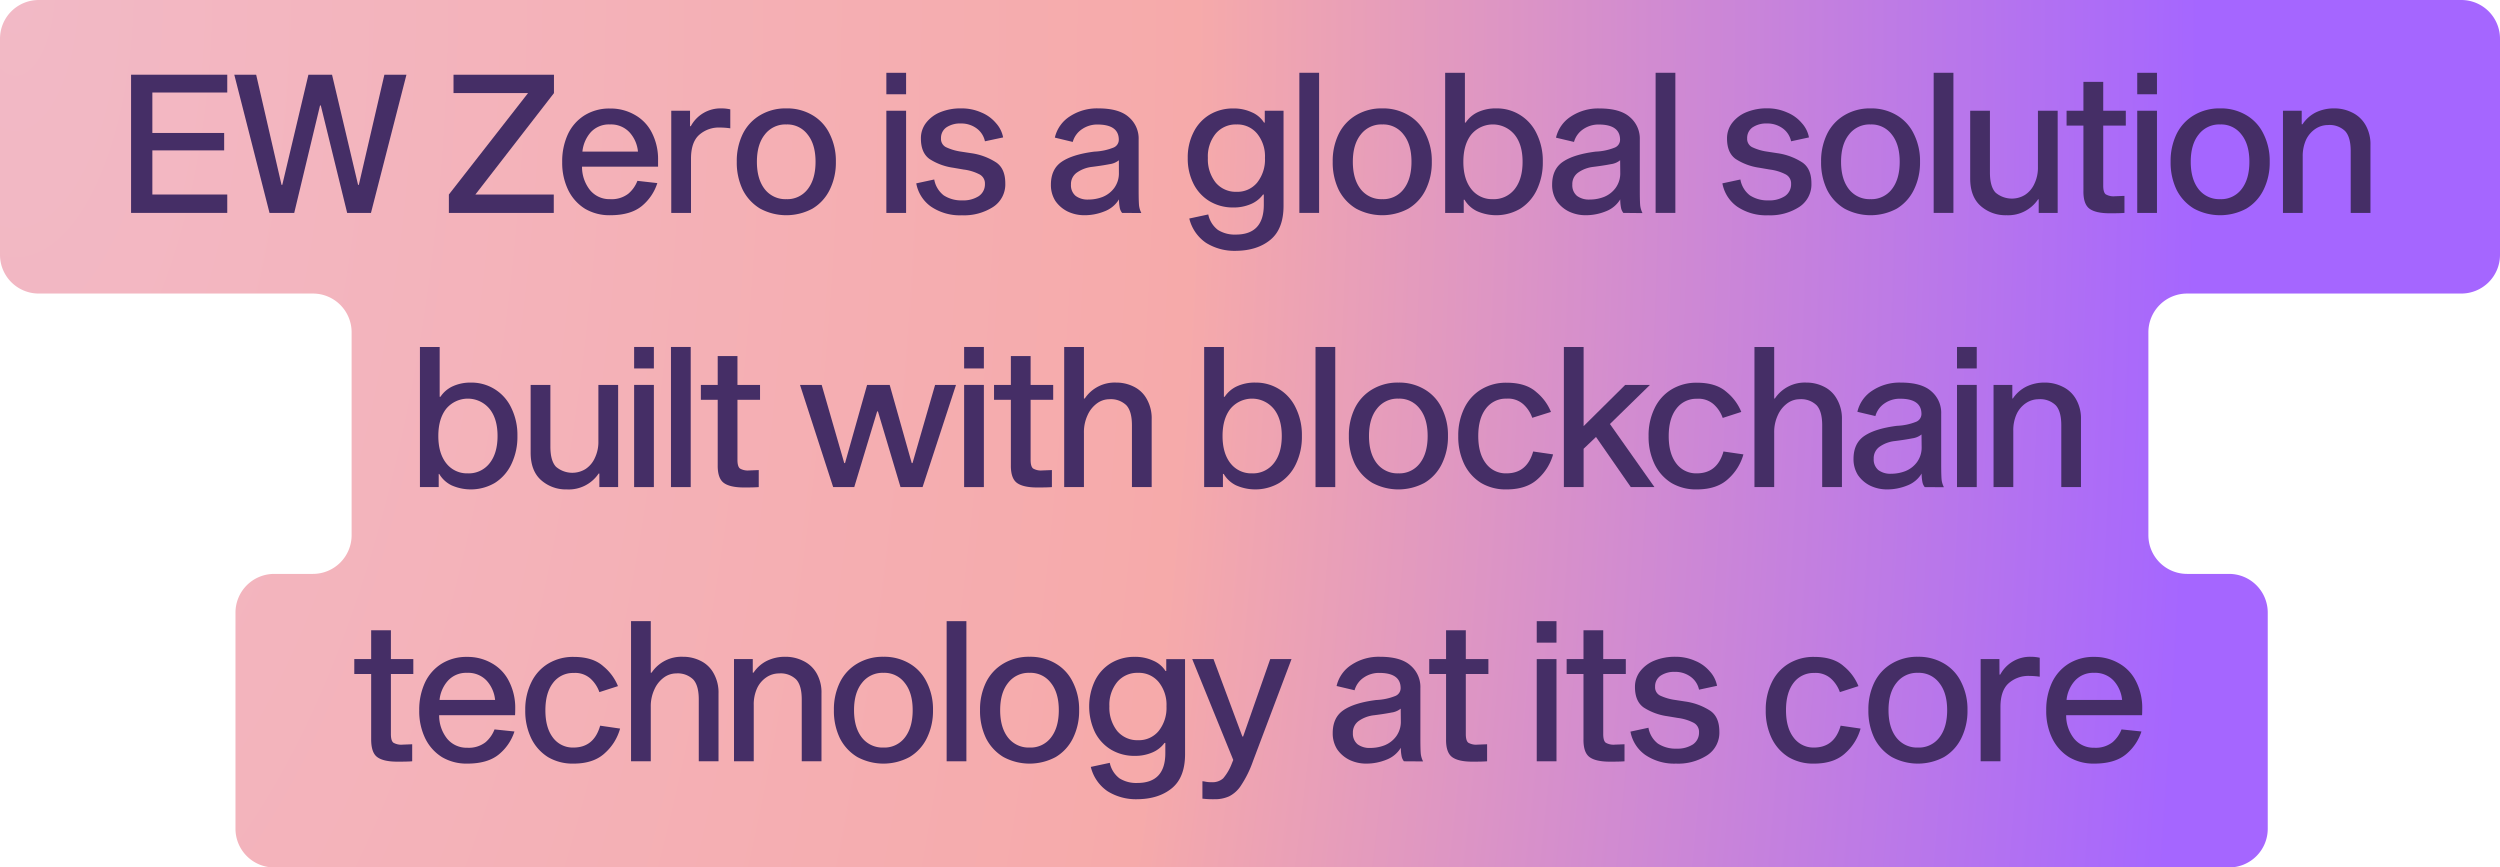 <svg id="Layer_1" data-name="Layer 1" xmlns="http://www.w3.org/2000/svg" xmlns:xlink="http://www.w3.org/1999/xlink" viewBox="0 0 775 268.91"><defs><style>.cls-1{fill-rule:evenodd;fill:url(#radial-gradient);}.cls-2{fill:#452e66;}</style><radialGradient id="radial-gradient" cx="89.87" cy="555.71" r="1" gradientTransform="matrix(677.63, 0, 0, -1563.71, -60893.89, 868964.47)" gradientUnits="userSpaceOnUse"><stop offset="0" stop-color="#f2b9c6"/><stop offset="0.54" stop-color="#f6aaaa"/><stop offset="1" stop-color="#a566ff"/></radialGradient></defs><g id="sec-two-three"><path id="Intersect" class="cls-1" d="M12,0A12,12,0,0,0,0,12V79A12,12,0,0,0,12,91H97a12,12,0,0,1,12,12v62.91a12,12,0,0,1-12,12H85a12,12,0,0,0-12,12v67a12,12,0,0,0,12,12H691a12,12,0,0,0,12-12v-67a12,12,0,0,0-12-12H678a12,12,0,0,1-12-12V103a12,12,0,0,1,12-12h85a12,12,0,0,0,12-12V12A12,12,0,0,0,763,0Z" transform="translate(0 0)"/><g id="EW_Zero_is_a_global_solution_built_with_blockchain_technology_at_its_core" data-name="EW Zero is a global solution built with blockchain technology at its core"><path class="cls-2" d="M69.49,41.22v5.4H47.23V60.3H70.45V66H40.63V23.16H70.45v5.52H47.23V41.22Z" transform="translate(0 0)"/><path class="cls-2" d="M99.45,32.7h-.24l-8,33.3H83.55L72.63,23.16h6.78L87.27,57.3h.24l8.1-34.14h7.32L111,57.3h.24l7.92-34.14H126L115,66h-7.38Z" transform="translate(0 0)"/><path class="cls-2" d="M171.67,60.3V66H139.15V60.3l24.54-31.44h-23.1v-5.7h31.14v5.7L147.37,60.3Z" transform="translate(0 0)"/><path class="cls-2" d="M203.77,56.76A15.15,15.15,0,0,1,199,63.84c-2.33,1.92-5.6,2.88-9.85,2.88a14.89,14.89,0,0,1-7.79-2,14.11,14.11,0,0,1-5.22-5.82,19.32,19.32,0,0,1-1.86-8.64,20,20,0,0,1,1.79-8.7,13.83,13.83,0,0,1,5.16-5.82,14.54,14.54,0,0,1,7.86-2.1,15,15,0,0,1,7.75,2,13,13,0,0,1,5.28,5.58A18,18,0,0,1,204,49.74c0,.84,0,1.48,0,1.92H180.43a11.51,11.51,0,0,0,2.47,7.26,7.77,7.77,0,0,0,6.23,2.82,8.46,8.46,0,0,0,5.64-1.68,9.78,9.78,0,0,0,2.83-4Zm-14.7-18.18A7.64,7.64,0,0,0,183.13,41,10.61,10.61,0,0,0,180.55,47h17.22a10.28,10.28,0,0,0-2.64-6A7.85,7.85,0,0,0,189.07,38.58Z" transform="translate(0 0)"/><path class="cls-2" d="M213.91,39.12h.24a10.45,10.45,0,0,1,9.42-5.52,12.7,12.7,0,0,1,2.82.3v5.88a22.16,22.16,0,0,0-3.12-.24,9.18,9.18,0,0,0-6.6,2.34q-2.46,2.28-2.46,7.32V66h-6.12V34.32h5.82Z" transform="translate(0 0)"/><path class="cls-2" d="M243.76,33.6a15.37,15.37,0,0,1,8.1,2.1,13.46,13.46,0,0,1,5.34,5.82,18.58,18.58,0,0,1,1.92,8.64,19,19,0,0,1-1.92,8.7,13.91,13.91,0,0,1-5.34,5.82,17.1,17.1,0,0,1-16.2,0,14.32,14.32,0,0,1-5.4-5.82,19.46,19.46,0,0,1-1.86-8.7,19.08,19.08,0,0,1,1.86-8.64,13.83,13.83,0,0,1,5.4-5.82A15.37,15.37,0,0,1,243.76,33.6Zm0,28.14a7.93,7.93,0,0,0,6.6-3.06q2.46-3.12,2.46-8.52t-2.46-8.46a7.87,7.87,0,0,0-6.6-3.12,8,8,0,0,0-6.66,3.12q-2.46,3.06-2.46,8.46t2.46,8.52A8.09,8.09,0,0,0,243.76,61.74Z" transform="translate(0 0)"/><path class="cls-2" d="M280.89,34.32V66h-6.12V34.32Zm0-11.76v6.66h-6.12V22.56Z" transform="translate(0 0)"/><path class="cls-2" d="M305.33,43.8a6.62,6.62,0,0,0-2.69-4.08,8,8,0,0,0-4.75-1.44,7.64,7.64,0,0,0-4.5,1.2,4,4,0,0,0-1.68,3.42,2.86,2.86,0,0,0,1.5,2.7A16.28,16.28,0,0,0,297.89,47l3.13.48a19.19,19.19,0,0,1,7.8,2.88q2.82,1.92,2.82,6.48a8.34,8.34,0,0,1-3.78,7.32,16.63,16.63,0,0,1-9.66,2.58,15.93,15.93,0,0,1-9.6-2.7,11.28,11.28,0,0,1-4.56-7.2l5.57-1.2a8,8,0,0,0,2.94,4.92,10,10,0,0,0,5.77,1.56,8.87,8.87,0,0,0,5.1-1.32A4.4,4.4,0,0,0,305.33,57a3.16,3.16,0,0,0-1.68-2.94,14.57,14.57,0,0,0-4.92-1.5L295.49,52a18.13,18.13,0,0,1-7.32-2.7q-2.69-1.92-2.69-6.36a7.78,7.78,0,0,1,1.56-4.8,10.52,10.52,0,0,1,4.44-3.36A16.62,16.62,0,0,1,298,33.6a15,15,0,0,1,6.19,1.26,11.79,11.79,0,0,1,4.56,3.3,9.08,9.08,0,0,1,2.22,4.44Z" transform="translate(0 0)"/><path class="cls-2" d="M347.85,66a3.54,3.54,0,0,1-.72-1.56,12.92,12.92,0,0,1-.24-2.64,8.94,8.94,0,0,1-4.5,3.72,16.5,16.5,0,0,1-6.18,1.2A12,12,0,0,1,331,65.58a10,10,0,0,1-3.84-3.3,9.16,9.16,0,0,1-1.38-5q0-4.86,3.36-7.14T339.27,47a17.75,17.75,0,0,0,5.94-1.26,2.61,2.61,0,0,0,1.62-2.4q0-4.74-6.66-4.74A8.34,8.34,0,0,0,335.49,40a7,7,0,0,0-2.94,4L327,42.66a10.64,10.64,0,0,1,4.68-6.6,15.33,15.33,0,0,1,8.76-2.46q6.48,0,9.48,2.7a8.74,8.74,0,0,1,3.06,7v15.9q0,3,.12,4.44a7,7,0,0,0,.72,2.4Zm-1-16.32a5.67,5.67,0,0,1-2.82,1.2q-2.1.42-5.4.84a10.19,10.19,0,0,0-4.74,1.74A4.35,4.35,0,0,0,332,57.24a4.27,4.27,0,0,0,1.44,3.48,6.22,6.22,0,0,0,4,1.14,12.15,12.15,0,0,0,4.44-.84,8.3,8.3,0,0,0,3.54-2.76,7.68,7.68,0,0,0,1.44-4.74Z" transform="translate(0 0)"/><path class="cls-2" d="M397.9,63.78q0,7.2-4.08,10.56t-10.74,3.42a16.65,16.65,0,0,1-9.18-2.46,12.72,12.72,0,0,1-5.22-7.56l5.88-1.26a8.07,8.07,0,0,0,3,4.8,9.76,9.76,0,0,0,5.52,1.44q8.7,0,8.7-9.24V60.3h-.24a8.92,8.92,0,0,1-3.72,2.94,13.33,13.33,0,0,1-5.52,1.08A14.08,14.08,0,0,1,375,62.4a13.28,13.28,0,0,1-5-5.4,17.26,17.26,0,0,1-1.8-8,17.12,17.12,0,0,1,1.8-8,13.19,13.19,0,0,1,5-5.46,14.08,14.08,0,0,1,7.32-1.92,13.24,13.24,0,0,1,5.76,1.2A8.31,8.31,0,0,1,391.84,38h.24V34.32h5.82Zm-14.58-4.32a7.93,7.93,0,0,0,6.42-2.88,11.52,11.52,0,0,0,2.4-7.62,11.18,11.18,0,0,0-2.4-7.5,7.93,7.93,0,0,0-6.42-2.88,8.11,8.11,0,0,0-6.48,2.88,11.18,11.18,0,0,0-2.4,7.5,11.66,11.66,0,0,0,2.4,7.62A8.11,8.11,0,0,0,383.32,59.46Z" transform="translate(0 0)"/><path class="cls-2" d="M408.92,22.56V66H402.8V22.56Z" transform="translate(0 0)"/><path class="cls-2" d="M428.5,33.6a15.37,15.37,0,0,1,8.1,2.1,13.46,13.46,0,0,1,5.34,5.82,18.58,18.58,0,0,1,1.92,8.64,19,19,0,0,1-1.92,8.7,13.91,13.91,0,0,1-5.34,5.82,17.1,17.1,0,0,1-16.2,0,14.32,14.32,0,0,1-5.4-5.82,19.46,19.46,0,0,1-1.86-8.7A19.08,19.08,0,0,1,415,41.52a13.83,13.83,0,0,1,5.4-5.82A15.37,15.37,0,0,1,428.5,33.6Zm0,28.14a7.93,7.93,0,0,0,6.6-3.06q2.46-3.12,2.46-8.52T435.1,41.7a7.87,7.87,0,0,0-6.6-3.12,8,8,0,0,0-6.66,3.12q-2.46,3.06-2.46,8.46t2.46,8.52A8.09,8.09,0,0,0,428.5,61.74Z" transform="translate(0 0)"/><path class="cls-2" d="M463.87,33.6a13.61,13.61,0,0,1,12.54,7.92,19.08,19.08,0,0,1,1.86,8.64,19.46,19.46,0,0,1-1.86,8.7,13.91,13.91,0,0,1-5.1,5.82,14.73,14.73,0,0,1-13.44.78A9,9,0,0,1,454,61.92h-.24V66H448V22.56h6.12V38h.24a9.15,9.15,0,0,1,3.78-3.24A13.24,13.24,0,0,1,463.87,33.6Zm-1.08,28.14a8.16,8.16,0,0,0,6.72-3.06Q472,55.56,472,50.16t-2.52-8.46a8.73,8.73,0,0,0-13.38,0q-2.46,3.12-2.46,8.46t2.46,8.46A8.14,8.14,0,0,0,462.79,61.74Z" transform="translate(0 0)"/><path class="cls-2" d="M503.24,66a3.54,3.54,0,0,1-.72-1.56,12.92,12.92,0,0,1-.24-2.64,8.94,8.94,0,0,1-4.5,3.72,16.5,16.5,0,0,1-6.18,1.2,12,12,0,0,1-5.22-1.14,10,10,0,0,1-3.84-3.3,9.16,9.16,0,0,1-1.38-5q0-4.86,3.36-7.14T494.66,47a17.75,17.75,0,0,0,5.94-1.26,2.61,2.61,0,0,0,1.62-2.4q0-4.74-6.66-4.74A8.34,8.34,0,0,0,490.88,40a7,7,0,0,0-2.94,4l-5.58-1.32a10.64,10.64,0,0,1,4.68-6.6,15.33,15.33,0,0,1,8.76-2.46q6.48,0,9.48,2.7a8.74,8.74,0,0,1,3.06,7v15.9q0,3,.12,4.44a7,7,0,0,0,.72,2.4Zm-1-16.32a5.67,5.67,0,0,1-2.82,1.2q-2.1.42-5.4.84a10.19,10.19,0,0,0-4.74,1.74,4.35,4.35,0,0,0-1.86,3.78,4.27,4.27,0,0,0,1.44,3.48,6.22,6.22,0,0,0,4,1.14,12.15,12.15,0,0,0,4.44-.84,8.3,8.3,0,0,0,3.54-2.76,7.68,7.68,0,0,0,1.44-4.74Z" transform="translate(0 0)"/><path class="cls-2" d="M519.36,22.56V66h-6.12V22.56Z" transform="translate(0 0)"/><path class="cls-2" d="M555.24,43.8a6.6,6.6,0,0,0-2.7-4.08,8,8,0,0,0-4.74-1.44,7.59,7.59,0,0,0-4.5,1.2,4,4,0,0,0-1.68,3.42,2.86,2.86,0,0,0,1.5,2.7A16.08,16.08,0,0,0,547.8,47l3.12.48a19.19,19.19,0,0,1,7.8,2.88q2.82,1.92,2.82,6.48a8.34,8.34,0,0,1-3.78,7.32,16.6,16.6,0,0,1-9.66,2.58,16,16,0,0,1-9.6-2.7,11.32,11.32,0,0,1-4.56-7.2l5.58-1.2a7.89,7.89,0,0,0,2.94,4.92,10,10,0,0,0,5.76,1.56,8.85,8.85,0,0,0,5.1-1.32A4.41,4.41,0,0,0,555.24,57a3.16,3.16,0,0,0-1.68-2.94,14.64,14.64,0,0,0-4.92-1.5L545.4,52a18.07,18.07,0,0,1-7.32-2.7q-2.7-1.92-2.7-6.36a7.84,7.84,0,0,1,1.56-4.8,10.58,10.58,0,0,1,4.44-3.36,16.7,16.7,0,0,1,6.48-1.2A15,15,0,0,1,554,34.86a11.79,11.79,0,0,1,4.56,3.3,9,9,0,0,1,2.22,4.44Z" transform="translate(0 0)"/><path class="cls-2" d="M579.85,33.6a15.37,15.37,0,0,1,8.1,2.1,13.46,13.46,0,0,1,5.34,5.82,18.58,18.58,0,0,1,1.92,8.64,19,19,0,0,1-1.92,8.7A13.91,13.91,0,0,1,588,64.68a17.1,17.1,0,0,1-16.2,0,14.32,14.32,0,0,1-5.4-5.82,19.46,19.46,0,0,1-1.86-8.7,19.08,19.08,0,0,1,1.86-8.64,13.83,13.83,0,0,1,5.4-5.82A15.37,15.37,0,0,1,579.85,33.6Zm0,28.14a7.93,7.93,0,0,0,6.6-3.06q2.46-3.12,2.46-8.52t-2.46-8.46a7.87,7.87,0,0,0-6.6-3.12,8,8,0,0,0-6.66,3.12q-2.46,3.06-2.46,8.46t2.46,8.52A8.09,8.09,0,0,0,579.85,61.74Z" transform="translate(0 0)"/><path class="cls-2" d="M605.56,22.56V66h-6.12V22.56Z" transform="translate(0 0)"/><path class="cls-2" d="M631.8,61.8A11.16,11.16,0,0,1,622,66.72a11.58,11.58,0,0,1-8-2.88q-3.24-2.88-3.24-8.52v-21h6.12V53.46q0,4.38,1.74,6.24a7.79,7.79,0,0,0,9.12.72,8,8,0,0,0,2.88-3.36,11.57,11.57,0,0,0,1.14-5.34V34.32h6.12V66H632V61.8Z" transform="translate(0 0)"/><path class="cls-2" d="M658.58,60.72V66q-1.32.12-4.5.12-4.44,0-6.36-1.44t-1.86-5.52V38.94h-5.22V34.32h5.22V25.38H652v8.94h7v4.62h-7v18.6q0,2.1.78,2.7a4.83,4.83,0,0,0,2.82.6Z" transform="translate(0 0)"/><path class="cls-2" d="M668.66,34.32V66h-6.12V34.32Zm0-11.76v6.66h-6.12V22.56Z" transform="translate(0 0)"/><path class="cls-2" d="M688.25,33.6a15.37,15.37,0,0,1,8.1,2.1,13.46,13.46,0,0,1,5.34,5.82,18.58,18.58,0,0,1,1.92,8.64,19,19,0,0,1-1.92,8.7,13.91,13.91,0,0,1-5.34,5.82,17.1,17.1,0,0,1-16.2,0,14.32,14.32,0,0,1-5.4-5.82,19.46,19.46,0,0,1-1.86-8.7,19.08,19.08,0,0,1,1.86-8.64,13.83,13.83,0,0,1,5.4-5.82A15.37,15.37,0,0,1,688.25,33.6Zm0,28.14a7.93,7.93,0,0,0,6.6-3.06q2.46-3.12,2.46-8.52t-2.46-8.46a7.87,7.87,0,0,0-6.6-3.12,8,8,0,0,0-6.66,3.12q-2.46,3.06-2.46,8.46t2.46,8.52A8.09,8.09,0,0,0,688.25,61.74Z" transform="translate(0 0)"/><path class="cls-2" d="M713.78,38.52A10.7,10.7,0,0,1,718,34.8a12.88,12.88,0,0,1,5.58-1.2,12.21,12.21,0,0,1,5.53,1.26,9.52,9.52,0,0,1,4.14,3.78A11.89,11.89,0,0,1,734.84,45V66h-6.12V46.86q0-4.38-1.75-6.24a6.87,6.87,0,0,0-5.27-1.86,7.09,7.09,0,0,0-3.85,1.14,8.46,8.46,0,0,0-2.94,3.36,12.25,12.25,0,0,0-1.07,5.34V66h-6.12V34.32h5.81v4.2Z" transform="translate(0 0)"/><path class="cls-2" d="M146,118.6a13.61,13.61,0,0,1,12.54,7.92,19.08,19.08,0,0,1,1.86,8.64,19.46,19.46,0,0,1-1.86,8.7,13.91,13.91,0,0,1-5.1,5.82,14.73,14.73,0,0,1-13.44.78,9,9,0,0,1-3.84-3.54H136V151h-5.82V107.56h6.12V123h.24a9.15,9.15,0,0,1,3.78-3.24A13.24,13.24,0,0,1,146,118.6ZM145,146.74a8.16,8.16,0,0,0,6.72-3.06q2.52-3.12,2.52-8.52t-2.52-8.46a8.73,8.73,0,0,0-13.38,0q-2.46,3.12-2.46,8.46t2.46,8.46A8.14,8.14,0,0,0,145,146.74Z" transform="translate(0 0)"/><path class="cls-2" d="M185.58,146.8a11.16,11.16,0,0,1-9.84,4.92,11.58,11.58,0,0,1-8-2.88q-3.24-2.88-3.24-8.52v-21h6.12v19.14q0,4.38,1.74,6.24a7.79,7.79,0,0,0,9.12.72,8,8,0,0,0,2.88-3.36,11.57,11.57,0,0,0,1.14-5.34v-17.4h6.12V151h-5.82v-4.2Z" transform="translate(0 0)"/><path class="cls-2" d="M202.7,119.32V151h-6.12V119.32Zm0-11.76v6.66h-6.12v-6.66Z" transform="translate(0 0)"/><path class="cls-2" d="M214.12,107.56V151H208V107.56Z" transform="translate(0 0)"/><path class="cls-2" d="M235.21,145.72V151q-1.32.12-4.5.12-4.44,0-6.36-1.44t-1.86-5.52V123.94h-5.22v-4.62h5.22v-8.94h6.12v8.94h7v4.62h-7v18.6q0,2.1.78,2.7a4.83,4.83,0,0,0,2.82.6Z" transform="translate(0 0)"/><path class="cls-2" d="M286,151h-6.84l-7-23.46h-.24L264.82,151h-6.54L248,119.32h6.72l7,24.24h.24l6.84-24.24h7l6.84,24.24h.24l7-24.24h6.48Z" transform="translate(0 0)"/><path class="cls-2" d="M305,119.32V151h-6.12V119.32Zm0-11.76v6.66h-6.12v-6.66Z" transform="translate(0 0)"/><path class="cls-2" d="M326.09,145.72V151q-1.32.12-4.5.12-4.44,0-6.36-1.44t-1.86-5.52V123.94h-5.22v-4.62h5.22v-8.94h6.12v8.94h7v4.62h-7v18.6q0,2.1.78,2.7a4.83,4.83,0,0,0,2.82.6Z" transform="translate(0 0)"/><path class="cls-2" d="M336.29,123.52A11.14,11.14,0,0,1,346,118.6a12,12,0,0,1,5.46,1.26,9.14,9.14,0,0,1,4,3.78,12.09,12.09,0,0,1,1.56,6.36v21h-6.12V131.86q0-4.38-1.74-6.24a6.9,6.9,0,0,0-5.28-1.86,6.49,6.49,0,0,0-3.78,1.26,9.1,9.1,0,0,0-2.94,3.66,12.33,12.33,0,0,0-1.14,5.46V151h-6.12V107.56h6.12v16Z" transform="translate(0 0)"/><path class="cls-2" d="M389.19,118.6a13.61,13.61,0,0,1,12.54,7.92,19.08,19.08,0,0,1,1.86,8.64,19.46,19.46,0,0,1-1.86,8.7,13.91,13.91,0,0,1-5.1,5.82,14.73,14.73,0,0,1-13.44.78,9,9,0,0,1-3.84-3.54h-.24V151h-5.82V107.56h6.12V123h.24a9.15,9.15,0,0,1,3.78-3.24A13.24,13.24,0,0,1,389.19,118.6Zm-1.08,28.14a8.16,8.16,0,0,0,6.72-3.06q2.52-3.12,2.52-8.52t-2.52-8.46a8.73,8.73,0,0,0-13.38,0q-2.46,3.12-2.46,8.46t2.46,8.46A8.14,8.14,0,0,0,388.11,146.74Z" transform="translate(0 0)"/><path class="cls-2" d="M413.93,107.56V151h-6.12V107.56Z" transform="translate(0 0)"/><path class="cls-2" d="M433.51,118.6a15.37,15.37,0,0,1,8.1,2.1,13.46,13.46,0,0,1,5.34,5.82,18.58,18.58,0,0,1,1.92,8.64,19,19,0,0,1-1.92,8.7,13.91,13.91,0,0,1-5.34,5.82,17.1,17.1,0,0,1-16.2,0,14.32,14.32,0,0,1-5.4-5.82,19.46,19.46,0,0,1-1.86-8.7,19.08,19.08,0,0,1,1.86-8.64,13.83,13.83,0,0,1,5.4-5.82A15.37,15.37,0,0,1,433.51,118.6Zm0,28.14a7.93,7.93,0,0,0,6.6-3.06q2.46-3.12,2.46-8.52t-2.46-8.46a7.87,7.87,0,0,0-6.6-3.12,8,8,0,0,0-6.66,3.12q-2.46,3.06-2.46,8.46t2.46,8.52A8.09,8.09,0,0,0,433.51,146.74Z" transform="translate(0 0)"/><path class="cls-2" d="M467,146.74q6.36,0,8.28-6.78l6.18.9a15.83,15.83,0,0,1-4.68,7.56q-3.48,3.3-9.78,3.3a15,15,0,0,1-7.86-2,14.17,14.17,0,0,1-5.22-5.82,19.46,19.46,0,0,1-1.86-8.7,19.08,19.08,0,0,1,1.86-8.64,13.69,13.69,0,0,1,5.22-5.82,14.83,14.83,0,0,1,7.92-2.1q6,0,9.24,2.94a15.32,15.32,0,0,1,4.5,6.12L475,129.52a10.26,10.26,0,0,0-2.64-4.08,7.1,7.1,0,0,0-5.34-1.86,7.69,7.69,0,0,0-6.42,3.12q-2.34,3.06-2.34,8.46t2.34,8.46A7.63,7.63,0,0,0,467,146.74Z" transform="translate(0 0)"/><path class="cls-2" d="M490.92,151H484.8V107.56h6.12V132.1l12.9-12.78h7.67l-12.41,12.12L512.88,151h-7.33l-10.79-15.54-3.84,3.66Z" transform="translate(0 0)"/><path class="cls-2" d="M526,146.74q6.36,0,8.28-6.78l6.18.9a15.83,15.83,0,0,1-4.68,7.56q-3.48,3.3-9.78,3.3a15,15,0,0,1-7.86-2,14.17,14.17,0,0,1-5.22-5.82,19.46,19.46,0,0,1-1.86-8.7,19.08,19.08,0,0,1,1.86-8.64,13.69,13.69,0,0,1,5.22-5.82,14.83,14.83,0,0,1,7.92-2.1q6,0,9.24,2.94a15.32,15.32,0,0,1,4.5,6.12l-5.76,1.86a10.26,10.26,0,0,0-2.64-4.08,7.1,7.1,0,0,0-5.34-1.86,7.69,7.69,0,0,0-6.42,3.12q-2.34,3.06-2.34,8.46t2.34,8.46A7.63,7.63,0,0,0,526,146.74Z" transform="translate(0 0)"/><path class="cls-2" d="M550.22,123.52a11.14,11.14,0,0,1,9.72-4.92,12,12,0,0,1,5.46,1.26,9.14,9.14,0,0,1,4,3.78A12.09,12.09,0,0,1,571,130v21h-6.12V131.86q0-4.38-1.74-6.24a6.9,6.9,0,0,0-5.28-1.86,6.49,6.49,0,0,0-3.78,1.26,9.1,9.1,0,0,0-2.94,3.66,12.33,12.33,0,0,0-1.14,5.46V151h-6.12V107.56H550v16Z" transform="translate(0 0)"/><path class="cls-2" d="M596.67,151a3.54,3.54,0,0,1-.72-1.56,12.92,12.92,0,0,1-.24-2.64,8.94,8.94,0,0,1-4.5,3.72,16.5,16.5,0,0,1-6.18,1.2,12,12,0,0,1-5.22-1.14,10,10,0,0,1-3.84-3.3,9.16,9.16,0,0,1-1.38-5q0-4.86,3.36-7.14T588.09,132a17.75,17.75,0,0,0,5.94-1.26,2.61,2.61,0,0,0,1.62-2.4q0-4.74-6.66-4.74a8.34,8.34,0,0,0-4.68,1.38,7,7,0,0,0-2.94,4l-5.58-1.32a10.64,10.64,0,0,1,4.68-6.6,15.33,15.33,0,0,1,8.76-2.46q6.48,0,9.48,2.7a8.74,8.74,0,0,1,3.06,7v15.9q0,3,.12,4.44a7,7,0,0,0,.72,2.4Zm-1-16.32a5.67,5.67,0,0,1-2.82,1.2q-2.1.42-5.4.84a10.19,10.19,0,0,0-4.74,1.74,4.35,4.35,0,0,0-1.86,3.78,4.27,4.27,0,0,0,1.44,3.48,6.22,6.22,0,0,0,4,1.14,12.15,12.15,0,0,0,4.44-.84,8.3,8.3,0,0,0,3.54-2.76,7.68,7.68,0,0,0,1.44-4.74Z" transform="translate(0 0)"/><path class="cls-2" d="M612.79,119.32V151h-6.12V119.32Zm0-11.76v6.66h-6.12v-6.66Z" transform="translate(0 0)"/><path class="cls-2" d="M624,123.52a10.79,10.79,0,0,1,4.26-3.72,12.81,12.81,0,0,1,5.58-1.2,12.17,12.17,0,0,1,5.52,1.26,9.42,9.42,0,0,1,4.14,3.78A11.89,11.89,0,0,1,645.1,130v21H639V131.86q0-4.38-1.74-6.24a6.9,6.9,0,0,0-5.28-1.86,7.05,7.05,0,0,0-3.84,1.14,8.39,8.39,0,0,0-2.94,3.36,12.11,12.11,0,0,0-1.08,5.34V151H618V119.32h5.82v4.2Z" transform="translate(0 0)"/><path class="cls-2" d="M127.78,230.72V236q-1.34.12-4.5.12c-3,0-5.09-.48-6.36-1.44s-1.86-2.8-1.86-5.52V208.94h-5.23v-4.62h5.23v-8.94h6.12v8.94h6.95v4.62h-6.95v18.6c0,1.4.25,2.3.78,2.7a4.81,4.81,0,0,0,2.82.6Z" transform="translate(0 0)"/><path class="cls-2" d="M159.48,226.76a15.17,15.17,0,0,1-4.8,7.08q-3.48,2.88-9.84,2.88a14.93,14.93,0,0,1-7.8-2,14.17,14.17,0,0,1-5.22-5.82,19.32,19.32,0,0,1-1.86-8.64,20,20,0,0,1,1.8-8.7,13.83,13.83,0,0,1,5.16-5.82,14.52,14.52,0,0,1,7.86-2.1,15,15,0,0,1,7.74,2,13,13,0,0,1,5.28,5.58,18,18,0,0,1,1.92,8.58q0,1.26-.06,1.92H136.14a11.5,11.5,0,0,0,2.46,7.26,7.81,7.81,0,0,0,6.24,2.82,8.48,8.48,0,0,0,5.64-1.68,9.85,9.85,0,0,0,2.82-4Zm-14.7-18.18a7.61,7.61,0,0,0-5.94,2.46,10.48,10.48,0,0,0-2.58,5.94h17.22a10.34,10.34,0,0,0-2.64-6A7.85,7.85,0,0,0,144.78,208.58Z" transform="translate(0 0)"/><path class="cls-2" d="M177.77,231.74q6.36,0,8.28-6.78l6.18.9a15.83,15.83,0,0,1-4.68,7.56q-3.48,3.3-9.78,3.3a15,15,0,0,1-7.86-2,14.17,14.17,0,0,1-5.22-5.82,19.46,19.46,0,0,1-1.86-8.7,19.08,19.08,0,0,1,1.86-8.64,13.69,13.69,0,0,1,5.22-5.82,14.83,14.83,0,0,1,7.92-2.1q6,0,9.24,2.94a15.32,15.32,0,0,1,4.5,6.12l-5.76,1.86a10.26,10.26,0,0,0-2.64-4.08,7.1,7.1,0,0,0-5.34-1.86,7.69,7.69,0,0,0-6.42,3.12q-2.34,3.06-2.34,8.46t2.34,8.46A7.63,7.63,0,0,0,177.77,231.74Z" transform="translate(0 0)"/><path class="cls-2" d="M202,208.52a11.14,11.14,0,0,1,9.72-4.92,12,12,0,0,1,5.46,1.26,9.14,9.14,0,0,1,4,3.78,12.09,12.09,0,0,1,1.56,6.36v21h-6.12V216.86q0-4.38-1.74-6.24a6.9,6.9,0,0,0-5.28-1.86,6.49,6.49,0,0,0-3.78,1.26,9.1,9.1,0,0,0-2.94,3.66,12.33,12.33,0,0,0-1.14,5.46V236h-6.12V192.56h6.12v16Z" transform="translate(0 0)"/><path class="cls-2" d="M233.6,208.52a10.79,10.79,0,0,1,4.26-3.72,12.81,12.81,0,0,1,5.58-1.2,12.17,12.17,0,0,1,5.52,1.26,9.42,9.42,0,0,1,4.14,3.78,11.89,11.89,0,0,1,1.56,6.36v21h-6.12V216.86q0-4.38-1.74-6.24a6.9,6.9,0,0,0-5.28-1.86,7.05,7.05,0,0,0-3.84,1.14,8.39,8.39,0,0,0-2.94,3.36,12.11,12.11,0,0,0-1.08,5.34V236h-6.12V204.32h5.82v4.2Z" transform="translate(0 0)"/><path class="cls-2" d="M273.87,203.6a15.37,15.37,0,0,1,8.1,2.1,13.46,13.46,0,0,1,5.34,5.82,18.58,18.58,0,0,1,1.92,8.64,19,19,0,0,1-1.92,8.7,13.91,13.91,0,0,1-5.34,5.82,17.1,17.1,0,0,1-16.2,0,14.32,14.32,0,0,1-5.4-5.82,19.46,19.46,0,0,1-1.86-8.7,19.08,19.08,0,0,1,1.86-8.64,13.83,13.83,0,0,1,5.4-5.82A15.37,15.37,0,0,1,273.87,203.6Zm0,28.14a7.93,7.93,0,0,0,6.6-3.06q2.46-3.12,2.46-8.52t-2.46-8.46a7.87,7.87,0,0,0-6.6-3.12,8,8,0,0,0-6.66,3.12q-2.46,3.06-2.46,8.46t2.46,8.52A8.09,8.09,0,0,0,273.87,231.74Z" transform="translate(0 0)"/><path class="cls-2" d="M299.58,192.56V236h-6.12V192.56Z" transform="translate(0 0)"/><path class="cls-2" d="M319.17,203.6a15.37,15.37,0,0,1,8.1,2.1,13.46,13.46,0,0,1,5.34,5.82,18.58,18.58,0,0,1,1.92,8.64,19,19,0,0,1-1.92,8.7,13.91,13.91,0,0,1-5.34,5.82,17.1,17.1,0,0,1-16.2,0,14.32,14.32,0,0,1-5.4-5.82,19.46,19.46,0,0,1-1.86-8.7,19.08,19.08,0,0,1,1.86-8.64,13.83,13.83,0,0,1,5.4-5.82A15.37,15.37,0,0,1,319.17,203.6Zm0,28.14a7.93,7.93,0,0,0,6.6-3.06q2.46-3.12,2.46-8.52t-2.46-8.46a7.87,7.87,0,0,0-6.6-3.12,8,8,0,0,0-6.66,3.12q-2.46,3.06-2.46,8.46t2.46,8.52A8.09,8.09,0,0,0,319.17,231.74Z" transform="translate(0 0)"/><path class="cls-2" d="M367.37,233.78q0,7.2-4.08,10.56t-10.74,3.42a16.65,16.65,0,0,1-9.18-2.46,12.72,12.72,0,0,1-5.22-7.56l5.88-1.26a8.07,8.07,0,0,0,3,4.8,9.76,9.76,0,0,0,5.52,1.44q8.7,0,8.7-9.24V230.3H361a8.92,8.92,0,0,1-3.72,2.94,13.33,13.33,0,0,1-5.52,1.08,14.08,14.08,0,0,1-7.32-1.92,13.28,13.28,0,0,1-5-5.4,18.72,18.72,0,0,1,0-16,13.19,13.19,0,0,1,5-5.46,14.08,14.08,0,0,1,7.32-1.92,13.24,13.24,0,0,1,5.76,1.2,8.31,8.31,0,0,1,3.78,3.18h.24v-3.66h5.82Zm-14.58-4.32a7.93,7.93,0,0,0,6.42-2.88,11.52,11.52,0,0,0,2.4-7.62,11.18,11.18,0,0,0-2.4-7.5,7.93,7.93,0,0,0-6.42-2.88,8.11,8.11,0,0,0-6.48,2.88,11.18,11.18,0,0,0-2.4,7.5,11.66,11.66,0,0,0,2.4,7.62A8.11,8.11,0,0,0,352.79,229.46Z" transform="translate(0 0)"/><path class="cls-2" d="M388.41,236a33.72,33.72,0,0,1-3.66,7.44,9.44,9.44,0,0,1-3.72,3.42,10.66,10.66,0,0,1-4.56.9,27.62,27.62,0,0,1-3.72-.18v-5.4a6.48,6.48,0,0,1,.84.12,8.89,8.89,0,0,0,2,.18,4.89,4.89,0,0,0,3.6-1.2,15.48,15.48,0,0,0,2.64-4.5l.48-1.2-12.72-31.26h6.6l8.94,24h.24l8.4-24h6.6Z" transform="translate(0 0)"/><path class="cls-2" d="M435.22,236a3.54,3.54,0,0,1-.72-1.56,12.92,12.92,0,0,1-.24-2.64,8.94,8.94,0,0,1-4.5,3.72,16.5,16.5,0,0,1-6.18,1.2,12,12,0,0,1-5.22-1.14,10,10,0,0,1-3.84-3.3,9.16,9.16,0,0,1-1.38-5q0-4.86,3.36-7.14T426.64,217a17.75,17.75,0,0,0,5.94-1.26,2.61,2.61,0,0,0,1.62-2.4q0-4.74-6.66-4.74a8.34,8.34,0,0,0-4.68,1.38,7,7,0,0,0-2.94,4l-5.58-1.32a10.64,10.64,0,0,1,4.68-6.6,15.33,15.33,0,0,1,8.76-2.46q6.48,0,9.48,2.7a8.74,8.74,0,0,1,3.06,7v15.9q0,3,.12,4.44a7,7,0,0,0,.72,2.4Zm-1-16.32a5.67,5.67,0,0,1-2.82,1.2q-2.1.42-5.4.84a10.19,10.19,0,0,0-4.74,1.74,4.35,4.35,0,0,0-1.86,3.78,4.27,4.27,0,0,0,1.44,3.48,6.22,6.22,0,0,0,4,1.14,12.15,12.15,0,0,0,4.44-.84,8.3,8.3,0,0,0,3.54-2.76,7.68,7.68,0,0,0,1.44-4.74Z" transform="translate(0 0)"/><path class="cls-2" d="M461,230.72V236q-1.32.12-4.5.12-4.44,0-6.36-1.44t-1.86-5.52V208.94h-5.22v-4.62h5.22v-8.94h6.12v8.94h7v4.62h-7v18.6q0,2.1.78,2.7a4.83,4.83,0,0,0,2.82.6Z" transform="translate(0 0)"/><path class="cls-2" d="M482.51,204.32V236h-6.12V204.32Zm0-11.76v6.66h-6.12v-6.66Z" transform="translate(0 0)"/><path class="cls-2" d="M503.6,230.72V236q-1.32.12-4.5.12-4.44,0-6.36-1.44t-1.86-5.52V208.94h-5.22v-4.62h5.22v-8.94H497v8.94h7v4.62h-7v18.6q0,2.1.78,2.7a4.83,4.83,0,0,0,2.82.6Z" transform="translate(0 0)"/><path class="cls-2" d="M526.7,213.8a6.6,6.6,0,0,0-2.7-4.08,8,8,0,0,0-4.74-1.44,7.59,7.59,0,0,0-4.5,1.2,4,4,0,0,0-1.68,3.42,2.86,2.86,0,0,0,1.5,2.7,16.08,16.08,0,0,0,4.68,1.38l3.12.48a19.19,19.19,0,0,1,7.8,2.88q2.82,1.92,2.82,6.48a8.34,8.34,0,0,1-3.78,7.32,16.6,16.6,0,0,1-9.66,2.58A16,16,0,0,1,510,234a11.32,11.32,0,0,1-4.56-7.2l5.58-1.2a7.89,7.89,0,0,0,2.94,4.92,10,10,0,0,0,5.76,1.56,8.85,8.85,0,0,0,5.1-1.32A4.41,4.41,0,0,0,526.7,227a3.16,3.16,0,0,0-1.68-2.94,14.64,14.64,0,0,0-4.92-1.5l-3.24-.54a18.07,18.07,0,0,1-7.32-2.7q-2.7-1.92-2.7-6.36a7.84,7.84,0,0,1,1.56-4.8,10.58,10.58,0,0,1,4.44-3.36,16.7,16.7,0,0,1,6.48-1.2,15,15,0,0,1,6.18,1.26,11.79,11.79,0,0,1,4.56,3.3,9,9,0,0,1,2.22,4.44Z" transform="translate(0 0)"/><path class="cls-2" d="M562.32,231.74q6.36,0,8.28-6.78l6.18.9a15.83,15.83,0,0,1-4.68,7.56q-3.48,3.3-9.78,3.3a15,15,0,0,1-7.86-2,14.17,14.17,0,0,1-5.22-5.82,19.46,19.46,0,0,1-1.86-8.7,19.08,19.08,0,0,1,1.86-8.64,13.69,13.69,0,0,1,5.22-5.82,14.83,14.83,0,0,1,7.92-2.1q6,0,9.24,2.94a15.32,15.32,0,0,1,4.5,6.12l-5.76,1.86a10.26,10.26,0,0,0-2.64-4.08,7.1,7.1,0,0,0-5.34-1.86A7.69,7.69,0,0,0,556,211.7q-2.34,3.06-2.34,8.46t2.34,8.46A7.63,7.63,0,0,0,562.32,231.74Z" transform="translate(0 0)"/><path class="cls-2" d="M594.56,203.6a15.37,15.37,0,0,1,8.1,2.1,13.46,13.46,0,0,1,5.34,5.82,18.58,18.58,0,0,1,1.92,8.64,19,19,0,0,1-1.92,8.7,13.91,13.91,0,0,1-5.34,5.82,17.1,17.1,0,0,1-16.2,0,14.32,14.32,0,0,1-5.4-5.82,19.46,19.46,0,0,1-1.86-8.7,19.08,19.08,0,0,1,1.86-8.64,13.83,13.83,0,0,1,5.4-5.82A15.37,15.37,0,0,1,594.56,203.6Zm0,28.14a7.93,7.93,0,0,0,6.6-3.06q2.46-3.12,2.46-8.52t-2.46-8.46a7.87,7.87,0,0,0-6.6-3.12,8,8,0,0,0-6.66,3.12q-2.46,3.06-2.46,8.46t2.46,8.52A8.09,8.09,0,0,0,594.56,231.74Z" transform="translate(0 0)"/><path class="cls-2" d="M619.84,209.12h.24a10.45,10.45,0,0,1,9.42-5.52,12.7,12.7,0,0,1,2.82.3v5.88a22.16,22.16,0,0,0-3.12-.24,9.18,9.18,0,0,0-6.6,2.34q-2.46,2.28-2.46,7.32V236H614V204.32h5.82Z" transform="translate(0 0)"/><path class="cls-2" d="M663.85,226.76a15.17,15.17,0,0,1-4.8,7.08q-3.48,2.88-9.84,2.88a14.93,14.93,0,0,1-7.8-2,14.17,14.17,0,0,1-5.22-5.82,19.32,19.32,0,0,1-1.86-8.64,20,20,0,0,1,1.8-8.7,13.83,13.83,0,0,1,5.16-5.82,14.52,14.52,0,0,1,7.86-2.1,15,15,0,0,1,7.74,2,13,13,0,0,1,5.28,5.58,18,18,0,0,1,1.92,8.58q0,1.26-.06,1.92H640.51a11.5,11.5,0,0,0,2.46,7.26,7.81,7.81,0,0,0,6.24,2.82,8.48,8.48,0,0,0,5.64-1.68,9.85,9.85,0,0,0,2.82-4Zm-14.7-18.18a7.61,7.61,0,0,0-5.94,2.46,10.48,10.48,0,0,0-2.58,5.94h17.22a10.34,10.34,0,0,0-2.64-6A7.85,7.85,0,0,0,649.15,208.58Z" transform="translate(0 0)"/></g></g></svg>